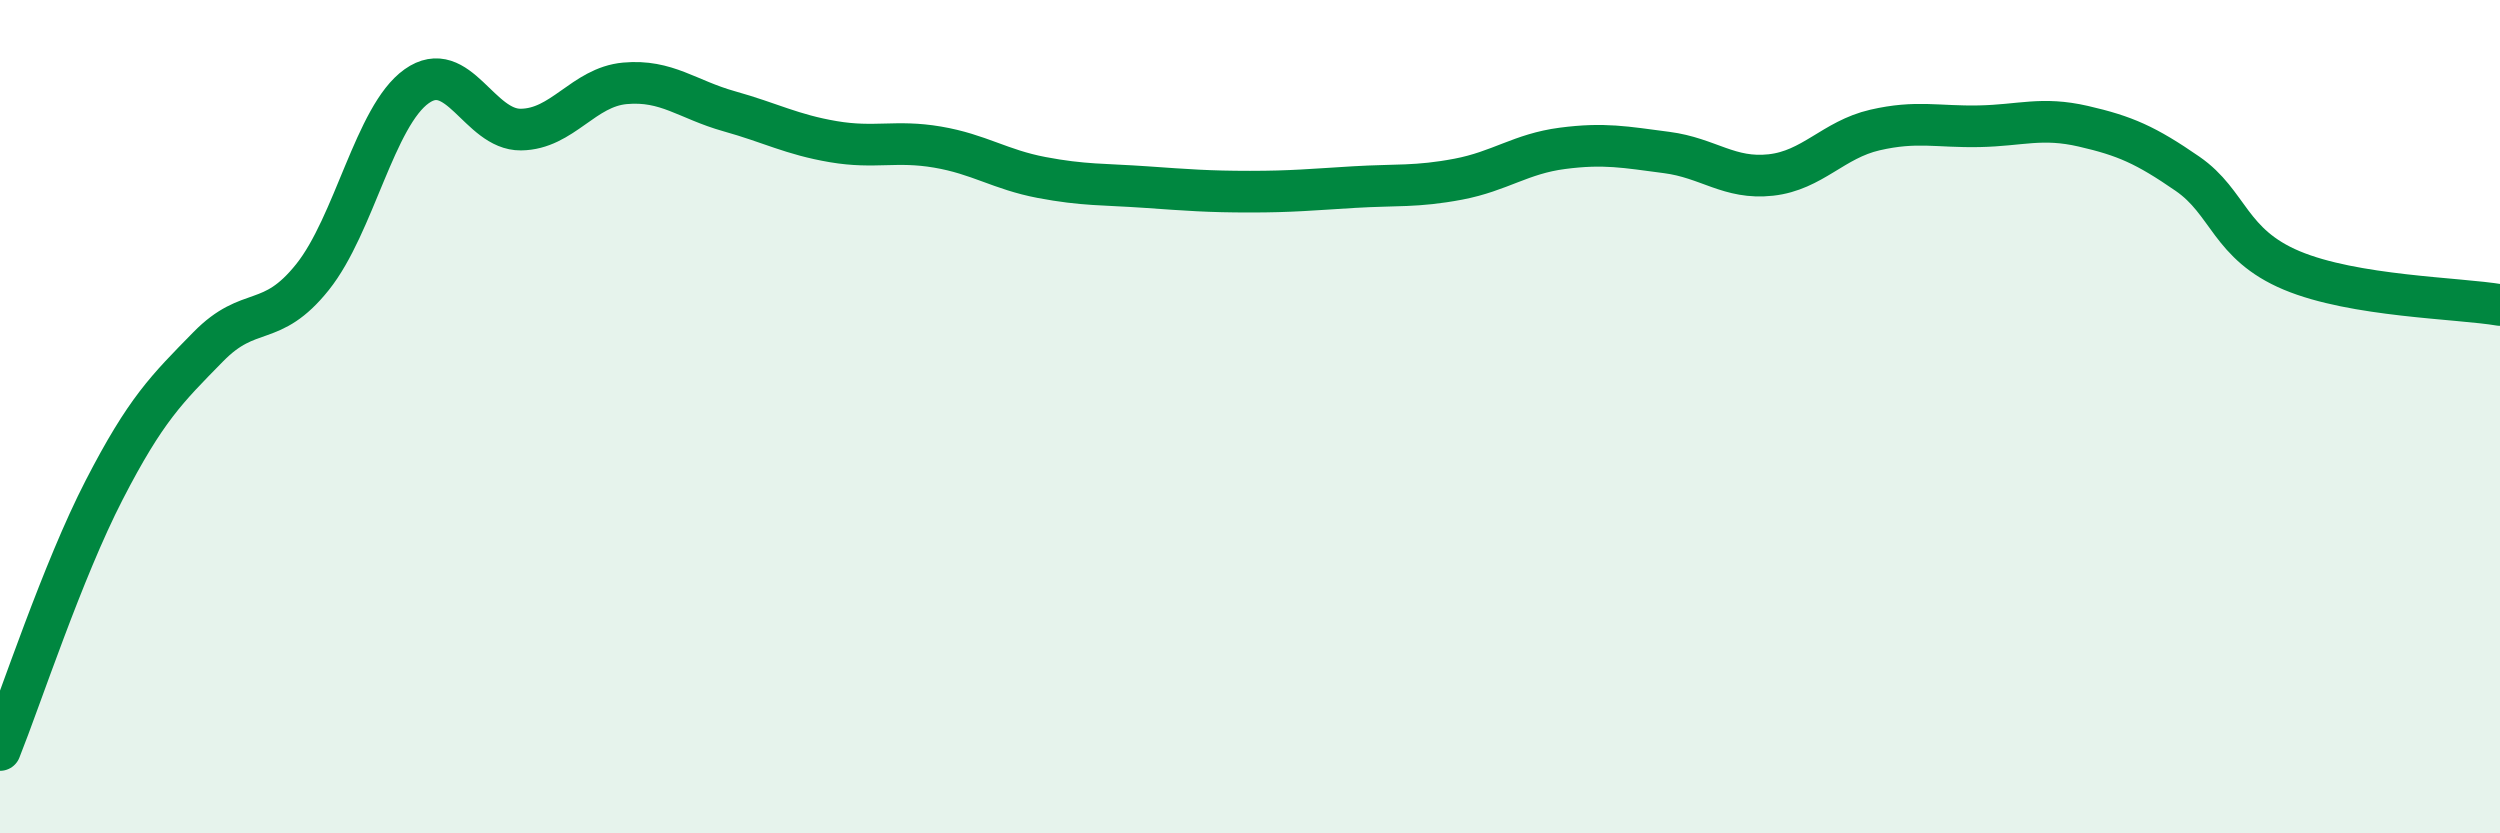 
    <svg width="60" height="20" viewBox="0 0 60 20" xmlns="http://www.w3.org/2000/svg">
      <path
        d="M 0,18 C 0.5,16.75 1.5,13.7 2.5,11.76 C 3.5,9.82 4,9.34 5,8.32 C 6,7.3 6.5,7.9 7.5,6.65 C 8.5,5.4 9,2.78 10,2.07 C 11,1.36 11.5,3.12 12.5,3.11 C 13.5,3.1 14,2.09 15,2 C 16,1.91 16.5,2.39 17.5,2.67 C 18.5,2.95 19,3.23 20,3.4 C 21,3.57 21.5,3.36 22.5,3.53 C 23.5,3.7 24,4.07 25,4.26 C 26,4.45 26.5,4.42 27.5,4.49 C 28.5,4.56 29,4.6 30,4.6 C 31,4.6 31.5,4.55 32.5,4.49 C 33.5,4.43 34,4.49 35,4.3 C 36,4.11 36.5,3.69 37.5,3.56 C 38.5,3.43 39,3.53 40,3.66 C 41,3.79 41.5,4.31 42.5,4.2 C 43.5,4.09 44,3.35 45,3.12 C 46,2.89 46.5,3.05 47.5,3.03 C 48.5,3.01 49,2.8 50,3.03 C 51,3.26 51.5,3.48 52.5,4.17 C 53.5,4.86 53.5,5.86 55,6.49 C 56.5,7.12 59,7.15 60,7.32L60 20L0 20Z"
        fill="#008740"
        opacity="0.1"
        stroke-linecap="round"
        stroke-linejoin="round"
      />
      <path
        d="M 0,18 C 0.5,16.75 1.5,13.7 2.5,11.76 C 3.5,9.82 4,9.34 5,8.32 C 6,7.3 6.5,7.9 7.5,6.65 C 8.5,5.4 9,2.78 10,2.07 C 11,1.36 11.5,3.12 12.5,3.11 C 13.5,3.1 14,2.09 15,2 C 16,1.91 16.5,2.39 17.5,2.67 C 18.5,2.95 19,3.23 20,3.4 C 21,3.57 21.5,3.36 22.5,3.53 C 23.5,3.7 24,4.07 25,4.26 C 26,4.45 26.5,4.42 27.5,4.49 C 28.5,4.56 29,4.6 30,4.6 C 31,4.6 31.5,4.55 32.5,4.49 C 33.5,4.43 34,4.49 35,4.3 C 36,4.11 36.5,3.69 37.5,3.56 C 38.5,3.43 39,3.53 40,3.66 C 41,3.79 41.5,4.31 42.5,4.2 C 43.5,4.09 44,3.35 45,3.12 C 46,2.89 46.5,3.05 47.5,3.03 C 48.5,3.01 49,2.8 50,3.03 C 51,3.26 51.5,3.48 52.5,4.17 C 53.5,4.86 53.5,5.86 55,6.49 C 56.5,7.12 59,7.15 60,7.32"
        stroke="#008740"
        stroke-width="1"
        fill="none"
        stroke-linecap="round"
        stroke-linejoin="round"
      />
    </svg>
  